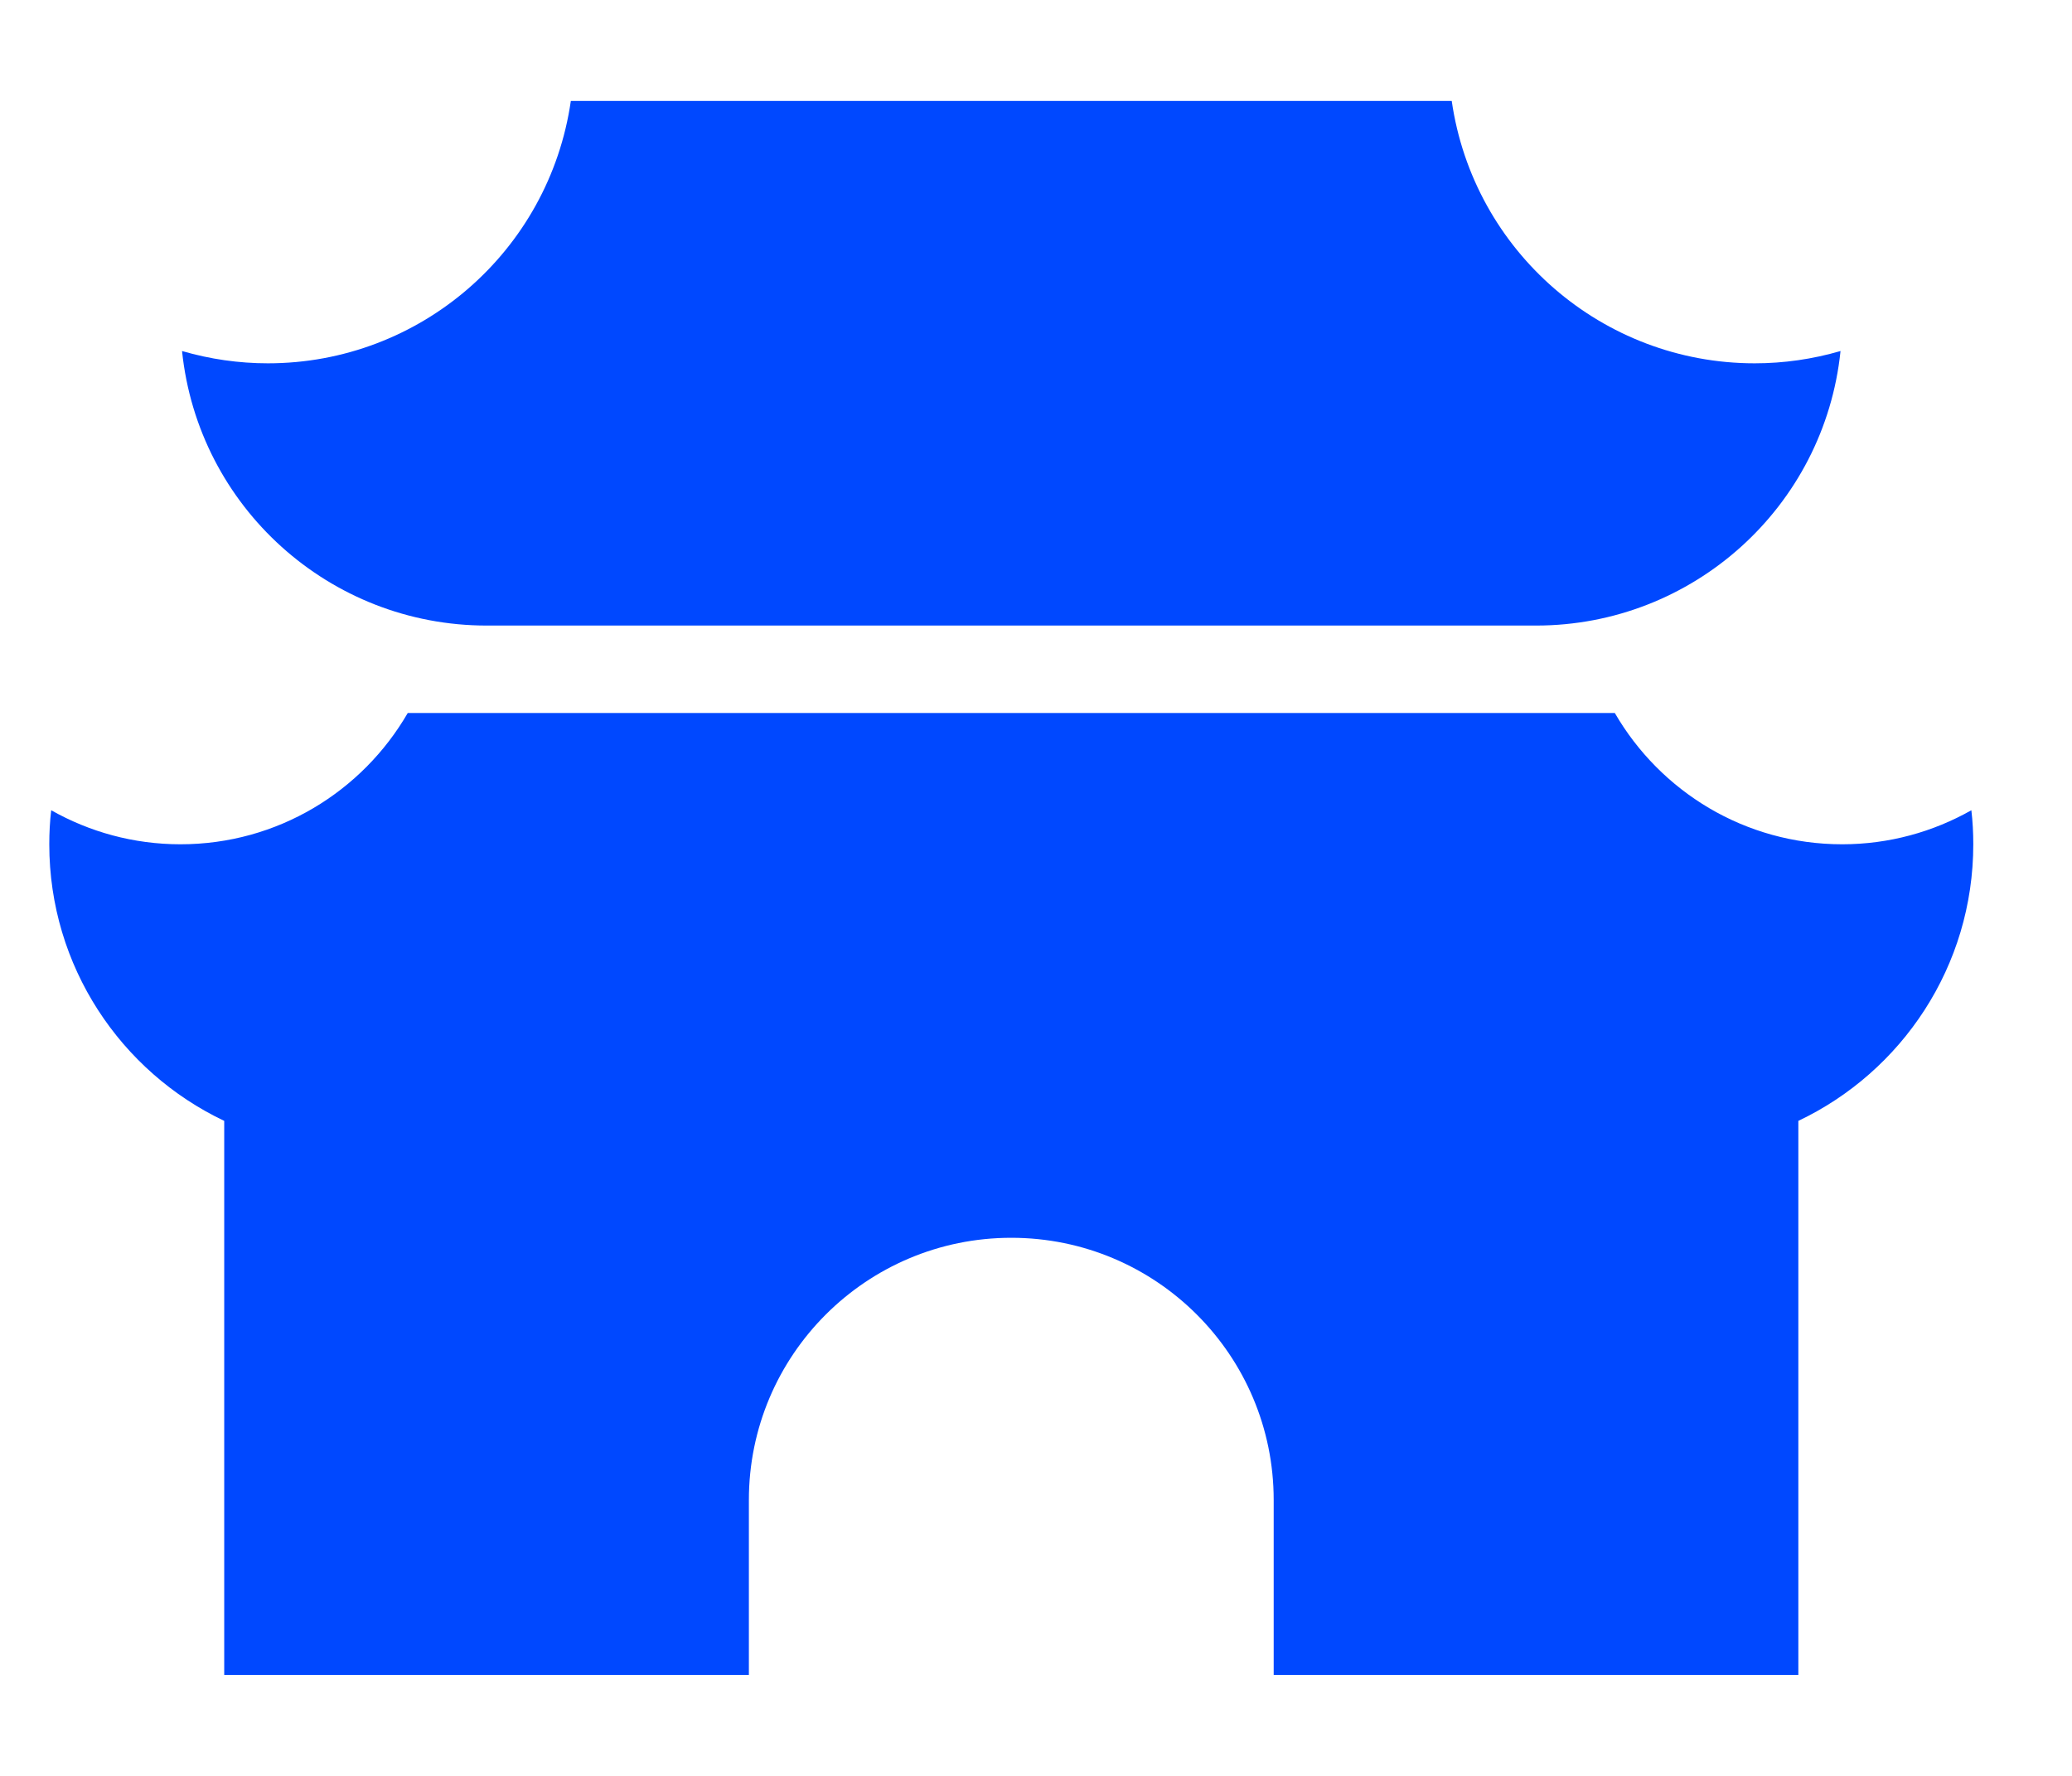 <svg width="14" height="12" viewBox="0 0 14 12" fill="none" xmlns="http://www.w3.org/2000/svg">
<path d="M3.857 0.682H9.809C9.956 1.699 10.828 2.455 11.856 2.455C12.052 2.455 12.247 2.427 12.436 2.372C12.327 3.426 11.438 4.227 10.379 4.227H3.288C2.228 4.227 1.339 3.426 1.23 2.372C1.419 2.427 1.614 2.455 1.81 2.455C2.838 2.455 3.71 1.699 3.857 0.682ZM13.32 5.475C13.062 5.621 12.764 5.705 12.447 5.705C11.79 5.705 11.218 5.348 10.911 4.818H2.755C2.448 5.348 1.876 5.705 1.219 5.705C0.902 5.705 0.604 5.621 0.346 5.475C0.337 5.55 0.333 5.627 0.333 5.705C0.333 6.53 0.816 7.242 1.515 7.574V11.318H5.06V10.136C5.06 9.157 5.854 8.364 6.833 8.364C7.812 8.364 8.606 9.157 8.606 10.136V11.318H12.151V7.574C12.85 7.242 13.333 6.53 13.333 5.705C13.333 5.627 13.329 5.55 13.32 5.475Z" fill="#0048FF"/>
</svg>
